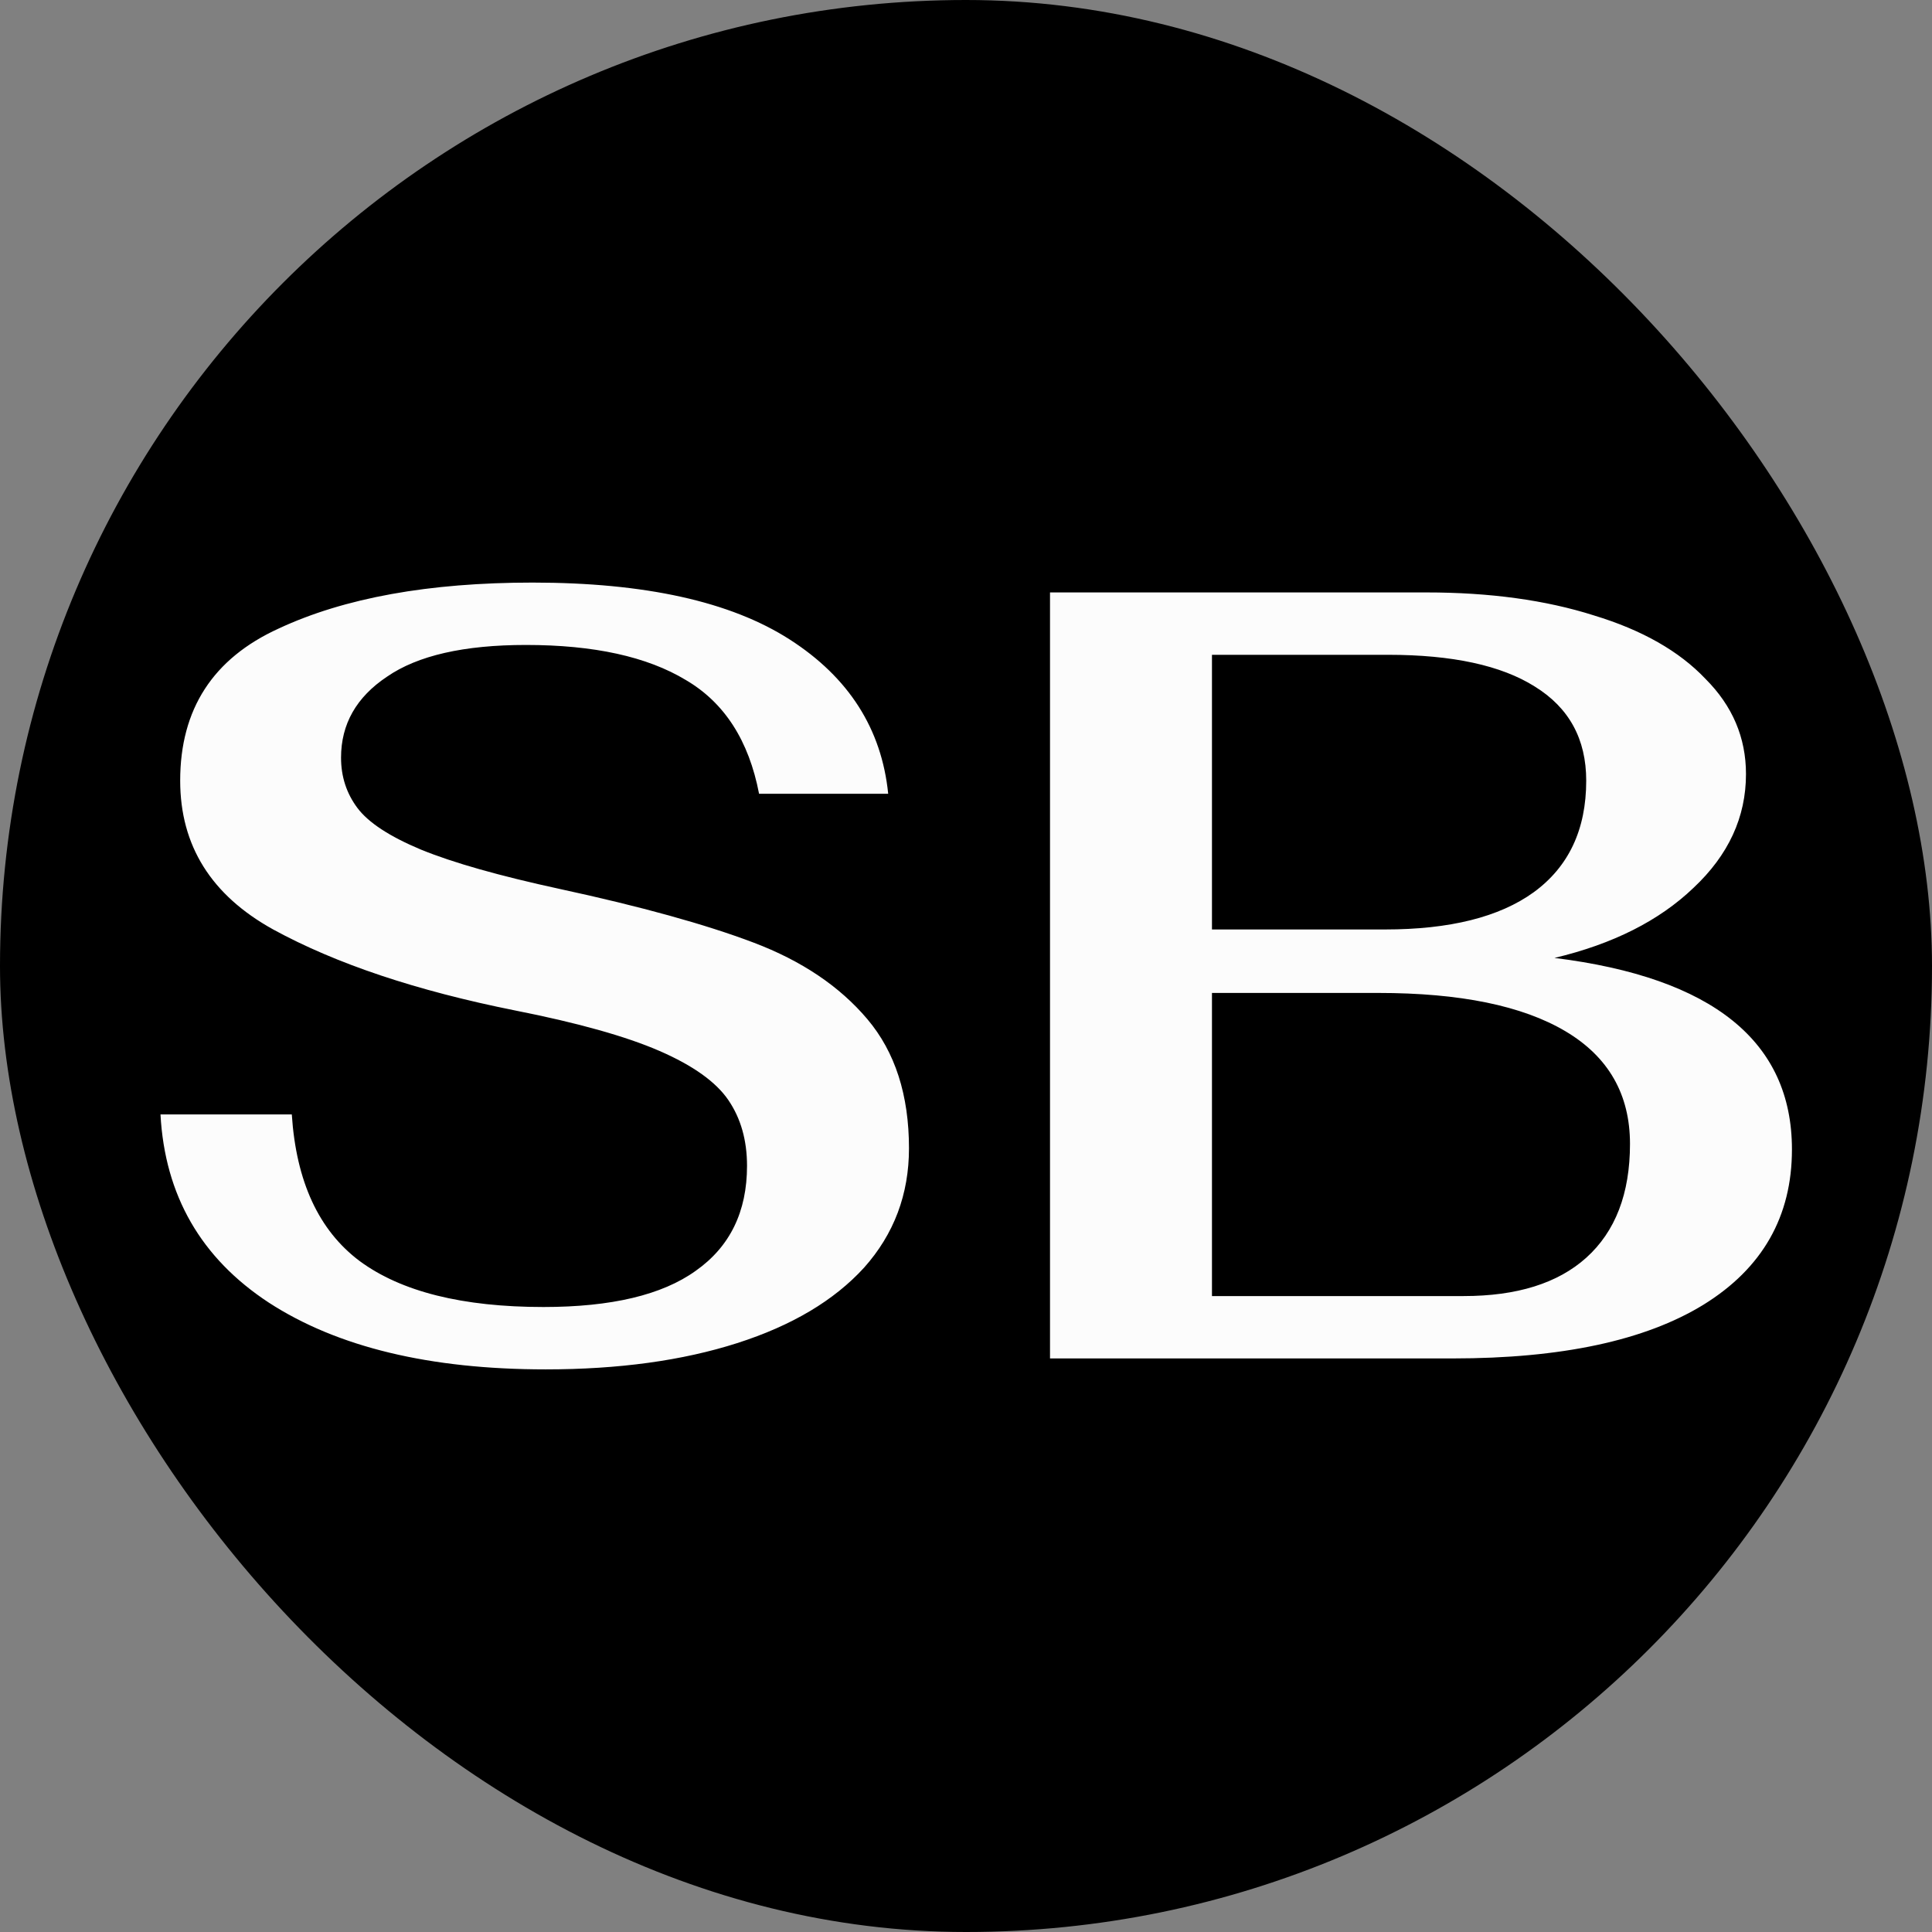 <svg xmlns="http://www.w3.org/2000/svg" width="512" height="512" viewBox="0 0 512 512" fill="none"><rect x="0" y="0" width="512" height="512" fill="#808080" stroke="none"/><rect width="512" height="512" rx="256" fill="black"></rect><path d="M144.61 362.9C113.87 362.9 89.413 357.003 71.24 345.21C53.26 333.417 43.69 316.79 42.53 295.33H77.33C78.49 313.117 84.483 326.07 95.31 334.19C106.33 342.31 122.57 346.37 144.03 346.37C162.01 346.37 175.447 343.18 184.34 336.8C193.427 330.42 197.97 321.14 197.97 308.96C197.97 302.193 196.327 296.393 193.04 291.56C189.753 286.727 183.663 282.377 174.77 278.51C165.877 274.643 153.117 271.067 136.49 267.78C110.39 262.56 89.027 255.407 72.4 246.32C55.967 237.233 47.75 224.087 47.75 206.88C47.75 187.933 56.45 174.497 73.85 166.57C91.25 158.45 113.677 154.39 141.13 154.39C170.903 154.39 193.62 159.417 209.28 169.47C224.94 179.523 233.64 193.153 235.38 210.36H201.16C198.453 196.247 191.977 186.193 181.73 180.2C171.483 174.013 157.37 170.92 139.39 170.92C122.957 170.92 110.68 173.723 102.56 179.33C94.44 184.743 90.38 191.897 90.38 200.79C90.38 205.817 91.83 210.263 94.73 214.13C97.63 217.997 103.237 221.67 111.55 225.15C120.057 228.63 132.333 232.11 148.38 235.59C169.84 240.23 186.95 244.967 199.71 249.8C212.47 254.633 222.523 261.4 229.87 270.1C237.217 278.8 240.89 290.207 240.89 304.32C240.89 316.5 236.927 327.037 229 335.93C221.073 344.63 209.86 351.3 195.36 355.94C180.86 360.58 163.943 362.9 144.61 362.9ZM278.264 157H378.024C394.844 157 409.634 159.03 422.394 163.09C435.154 166.957 445.014 172.563 451.974 179.91C459.127 187.063 462.704 195.473 462.704 205.14C462.704 216.547 458.064 226.6 448.784 235.3C439.697 244 427.42 250.187 411.954 253.86C453.907 259.08 474.884 275.997 474.884 304.61C474.884 322.397 467.054 336.123 451.394 345.79C435.927 355.263 413.79 360 384.984 360H278.264V157ZM367.004 246.32C384.21 246.32 397.357 243.033 406.444 236.46C415.724 229.693 420.364 219.833 420.364 206.88C420.364 195.86 415.82 187.547 406.734 181.94C397.84 176.333 384.887 173.53 367.874 173.53H321.184V246.32H367.004ZM387.884 343.47C401.997 343.47 412.824 340.087 420.364 333.32C428.097 326.36 431.964 316.307 431.964 303.16C431.964 290.013 426.26 280.057 414.854 273.29C403.447 266.523 386.917 263.14 365.264 263.14H321.184V343.47H387.884Z" fill="#FCFCFC"></path></svg>